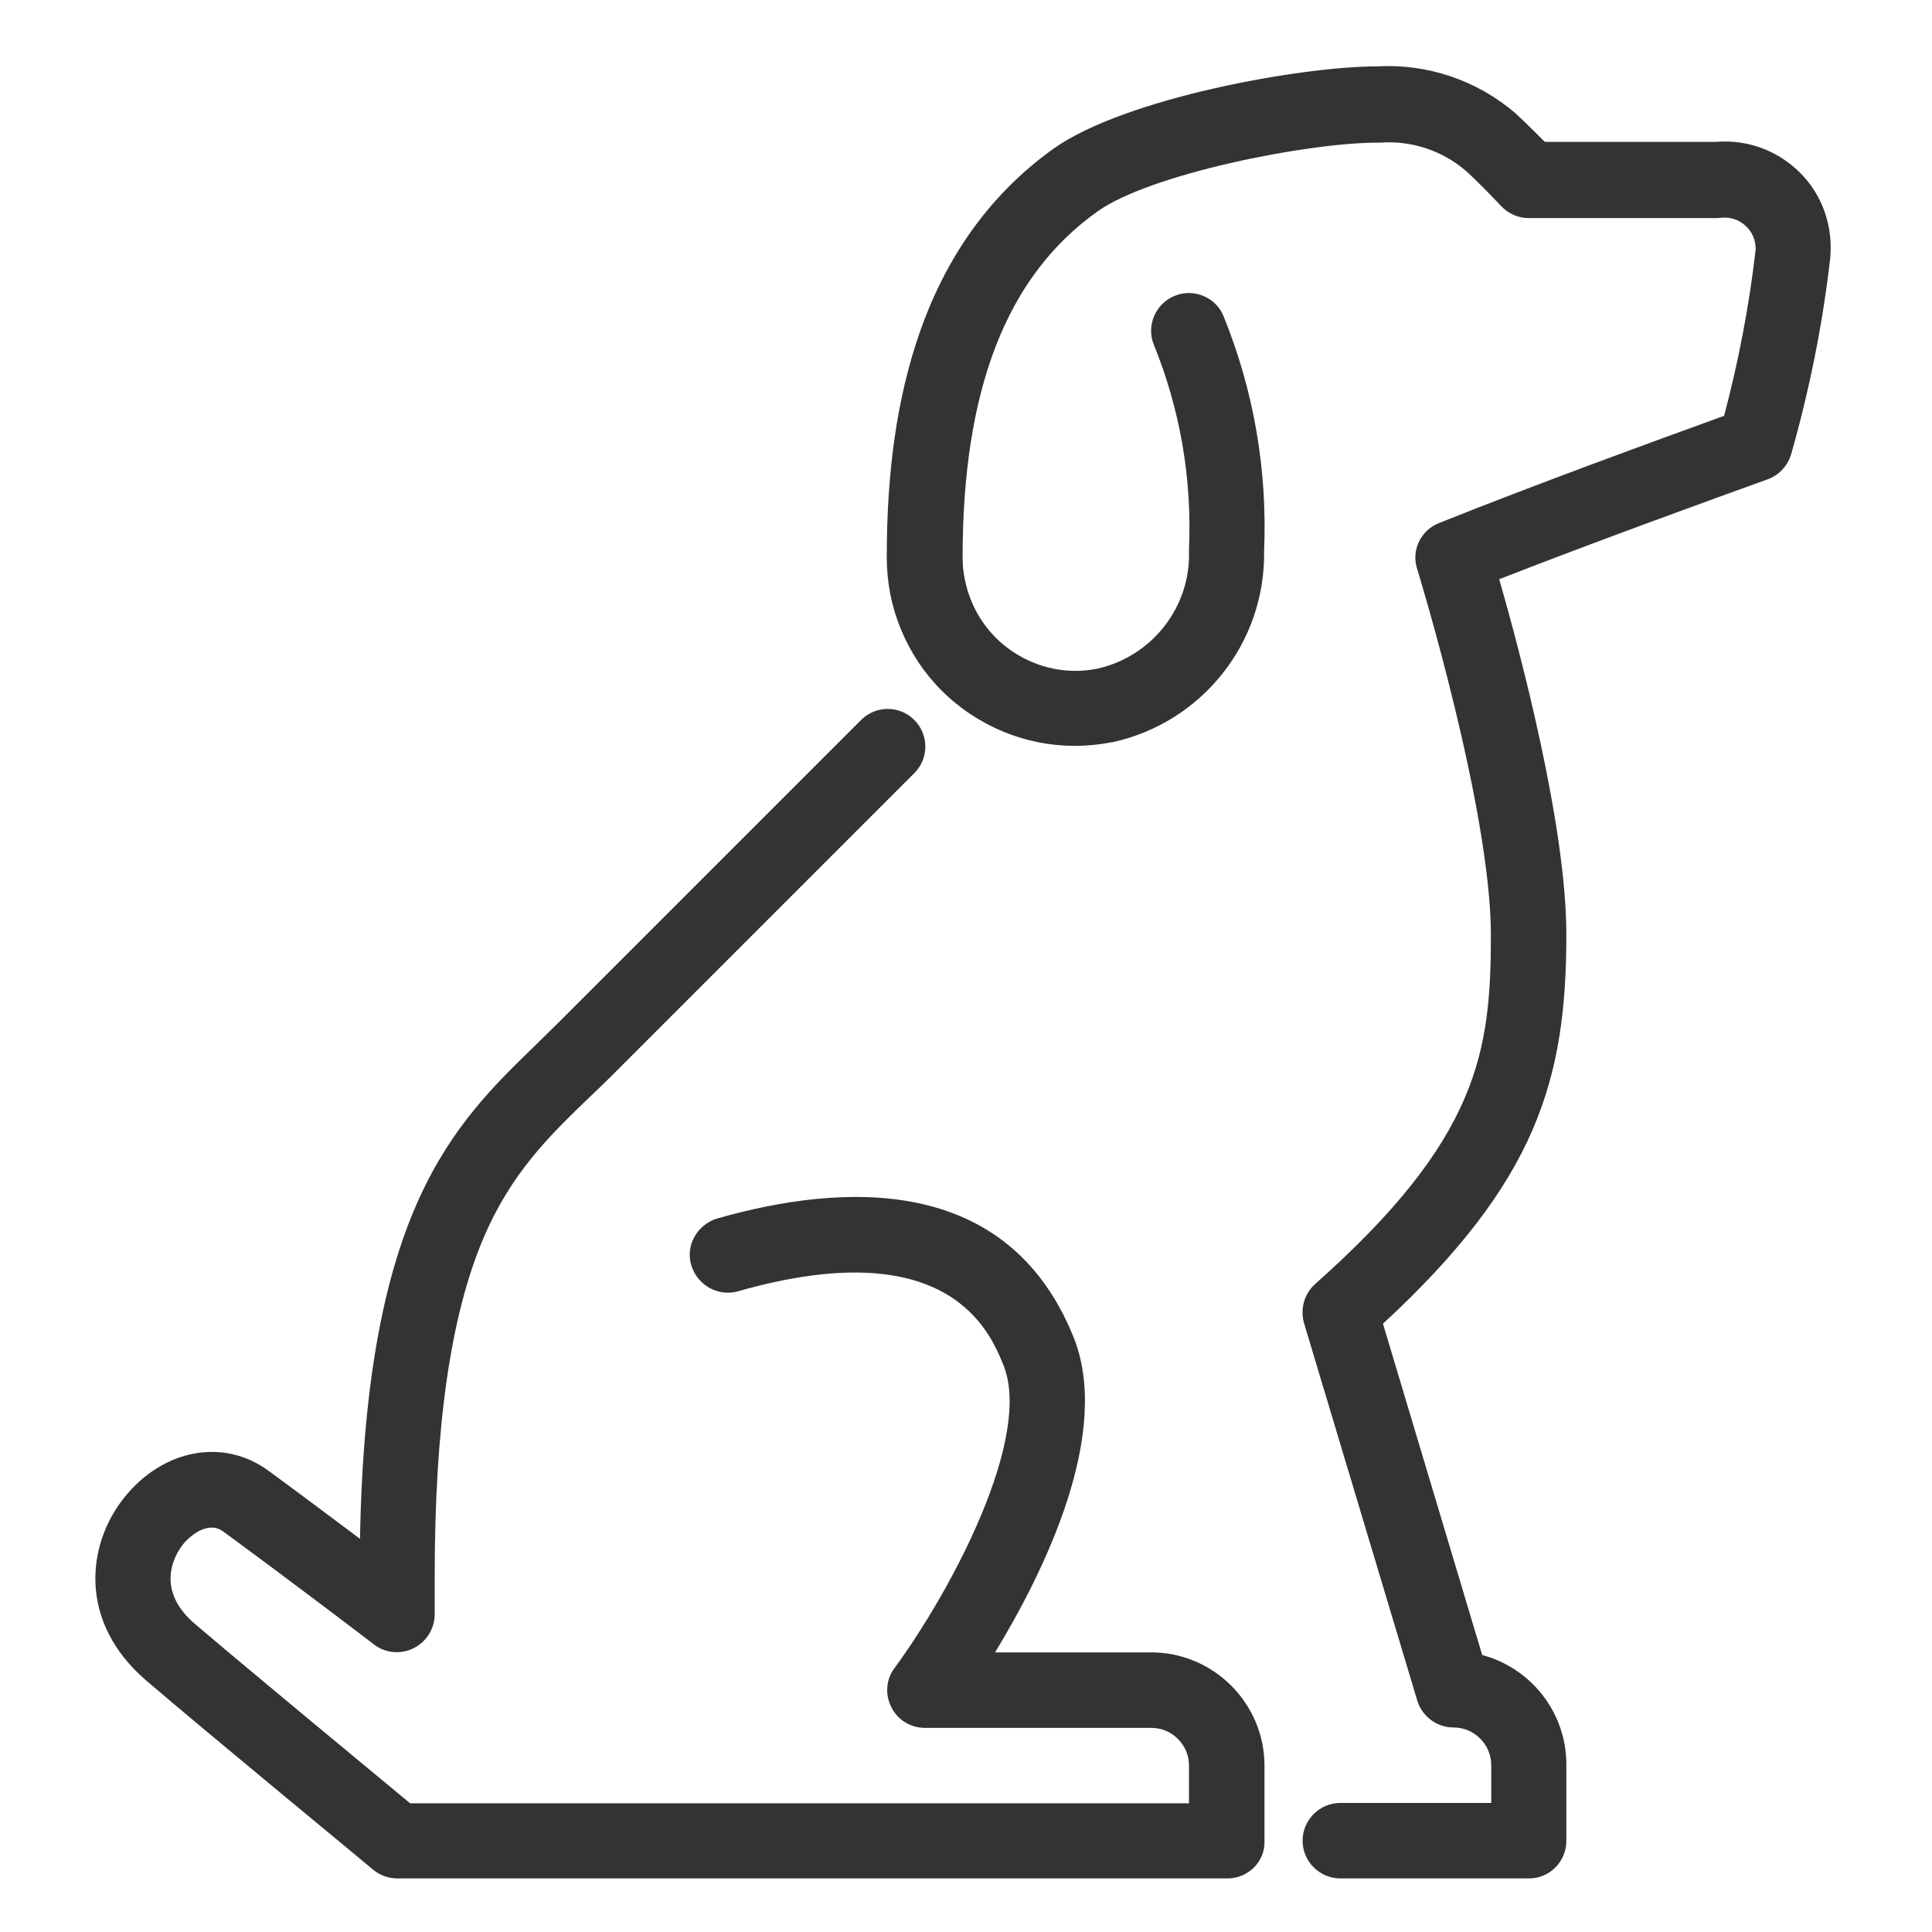 <?xml version="1.0" encoding="UTF-8"?> <!-- Generator: Adobe Illustrator 23.0.4, SVG Export Plug-In . SVG Version: 6.00 Build 0) --> <svg xmlns="http://www.w3.org/2000/svg" xmlns:xlink="http://www.w3.org/1999/xlink" id="Capa_1" x="0px" y="0px" viewBox="0 0 512 512" style="enable-background:new 0 0 512 512;" xml:space="preserve"> <style type="text/css"> .st0{fill:#333333;} </style> <g id="Groupe_2882" transform="translate(1.099 1)"> <path class="st0" d="M324.2,496.8h-220c-2.3,0-4.6-0.8-6.4-2.3c-0.4-0.4-44-36.3-60.1-50.1c-18.2-15.6-15.8-36.1-5.9-48.5 c10.3-12.9,26.4-15.9,38.3-7.1c7.8,5.7,16.7,12.4,24.2,18c1.6-87.4,24.7-109.7,47-131.3c1.9-1.9,3.9-3.8,5.8-5.7l80-80 c3.9-3.9,10.2-3.9,14.1,0c3.9,3.9,3.9,10.2,0,14.1l-80,80c-2,2-4.1,4-6.1,5.9c-10.7,10.3-20.8,20.1-28.2,37.6 c-8.6,20.4-12.8,49.6-12.8,89.4v10c0,3.8-2.2,7.3-5.6,9s-7.5,1.3-10.5-1c-0.2-0.2-22.8-17.4-39.9-29.9c-4-3-8.8,1-10.8,3.5 c-1.4,1.8-8,11.3,3.2,20.9c13.7,11.7,47.2,39.4,57.1,47.6H314v-10c0-5.5-4.5-10-10-10h-60c-3.8,0-7.2-2.1-8.9-5.5 s-1.4-7.4,0.9-10.4c15.3-20.9,36.6-61.2,28.8-80.3c-3.6-8.8-14.5-35.4-70.3-19.5c-5.3,1.5-10.8-1.6-12.4-6.9s1.6-10.8,6.9-12.4 c33.4-9.5,76.8-11.8,94.3,31.2c10.5,25.6-7.8,62.6-20.7,83.8H304c16.5,0,30,13.5,30,30v20C334.2,492.3,329.7,496.8,324.2,496.8z"></path> <path class="st0" d="M404.1,496.8h-50c-5.5,0-10-4.5-10-10s4.5-10,10-10h40v-10c0-5.5-4.5-10-10-10c-4.4,0-8.3-2.9-9.6-7.1l-30-100 c-1.1-3.7,0-7.8,2.9-10.4c43.4-38.5,46.6-61.6,46.6-92.5c0-33.3-19.3-96.3-19.5-96.9c-1.7-5,0.9-10.4,5.8-12.3 c25.7-10.3,57.3-21.8,75.5-28.4c3.8-14.3,6.6-28.9,8.3-43.5c0.1-0.5,0.1-1.1,0-1.7c-0.2-2.2-1.3-4.1-3-5.5s-3.8-2-6-1.8 c-0.4,0-0.7,0.1-1.1,0.1h-50c-2.8,0-5.4-1.2-7.3-3.2c-0.1-0.1-5.1-5.5-9.3-9.3c-6.3-5.4-14.4-8.1-22.7-7.5c-0.2,0-0.4,0-0.7,0 c-18.7,0-60.3,8.3-74.2,18.2c-24.1,17.1-35.8,47.1-35.8,91.8c0,2,0.2,3.9,0.6,5.8c1.6,7.9,6.1,14.7,12.7,19.1 c6.6,4.4,14.6,6.1,22.4,4.5c14.4-3.2,24.7-16.2,24.3-31c0-0.2,0-0.5,0-0.7c0.8-18.6-2.3-36.8-9.3-54.1c-2.1-5.1,0.4-10.9,5.5-13 s11,0.4,13,5.5c8,19.8,11.6,40.7,10.7,62.1c0.4,24.3-16.4,45.5-40.2,50.7c-0.1,0-0.1,0-0.2,0c-13.1,2.6-26.4-0.1-37.5-7.5 s-18.6-18.8-21.2-31.9c-0.6-3.2-0.9-6.5-0.9-9.7c0-23,2.8-42.3,8.6-59.1c7.2-20.9,19.2-37.4,35.6-49.1c19-13.5,65.9-21.8,85.5-21.8 c13.5-0.8,26.6,3.6,36.9,12.4c0.1,0.1,0.1,0.1,0.2,0.2c2.6,2.4,5.5,5.3,7.6,7.4h45.2c7.3-0.6,14.4,1.5,20.1,6.1 c5.9,4.7,9.5,11.4,10.3,18.9c0.2,2,0.2,4,0,6c-2,17.5-5.5,34.8-10.3,51.7c-0.9,3.1-3.2,5.6-6.2,6.7c-15.2,5.5-45.1,16.3-71.2,26.5 c5.6,19.4,17.8,65.5,17.8,94.1c0,38.4-7.7,65.4-48.6,103.2l26.3,87.8c12.8,3.4,22.3,15.1,22.3,29v20 C414.1,492.3,409.6,496.8,404.1,496.8z M291.9,186.1L291.9,186.1L291.9,186.1z"></path> </g> </svg> 